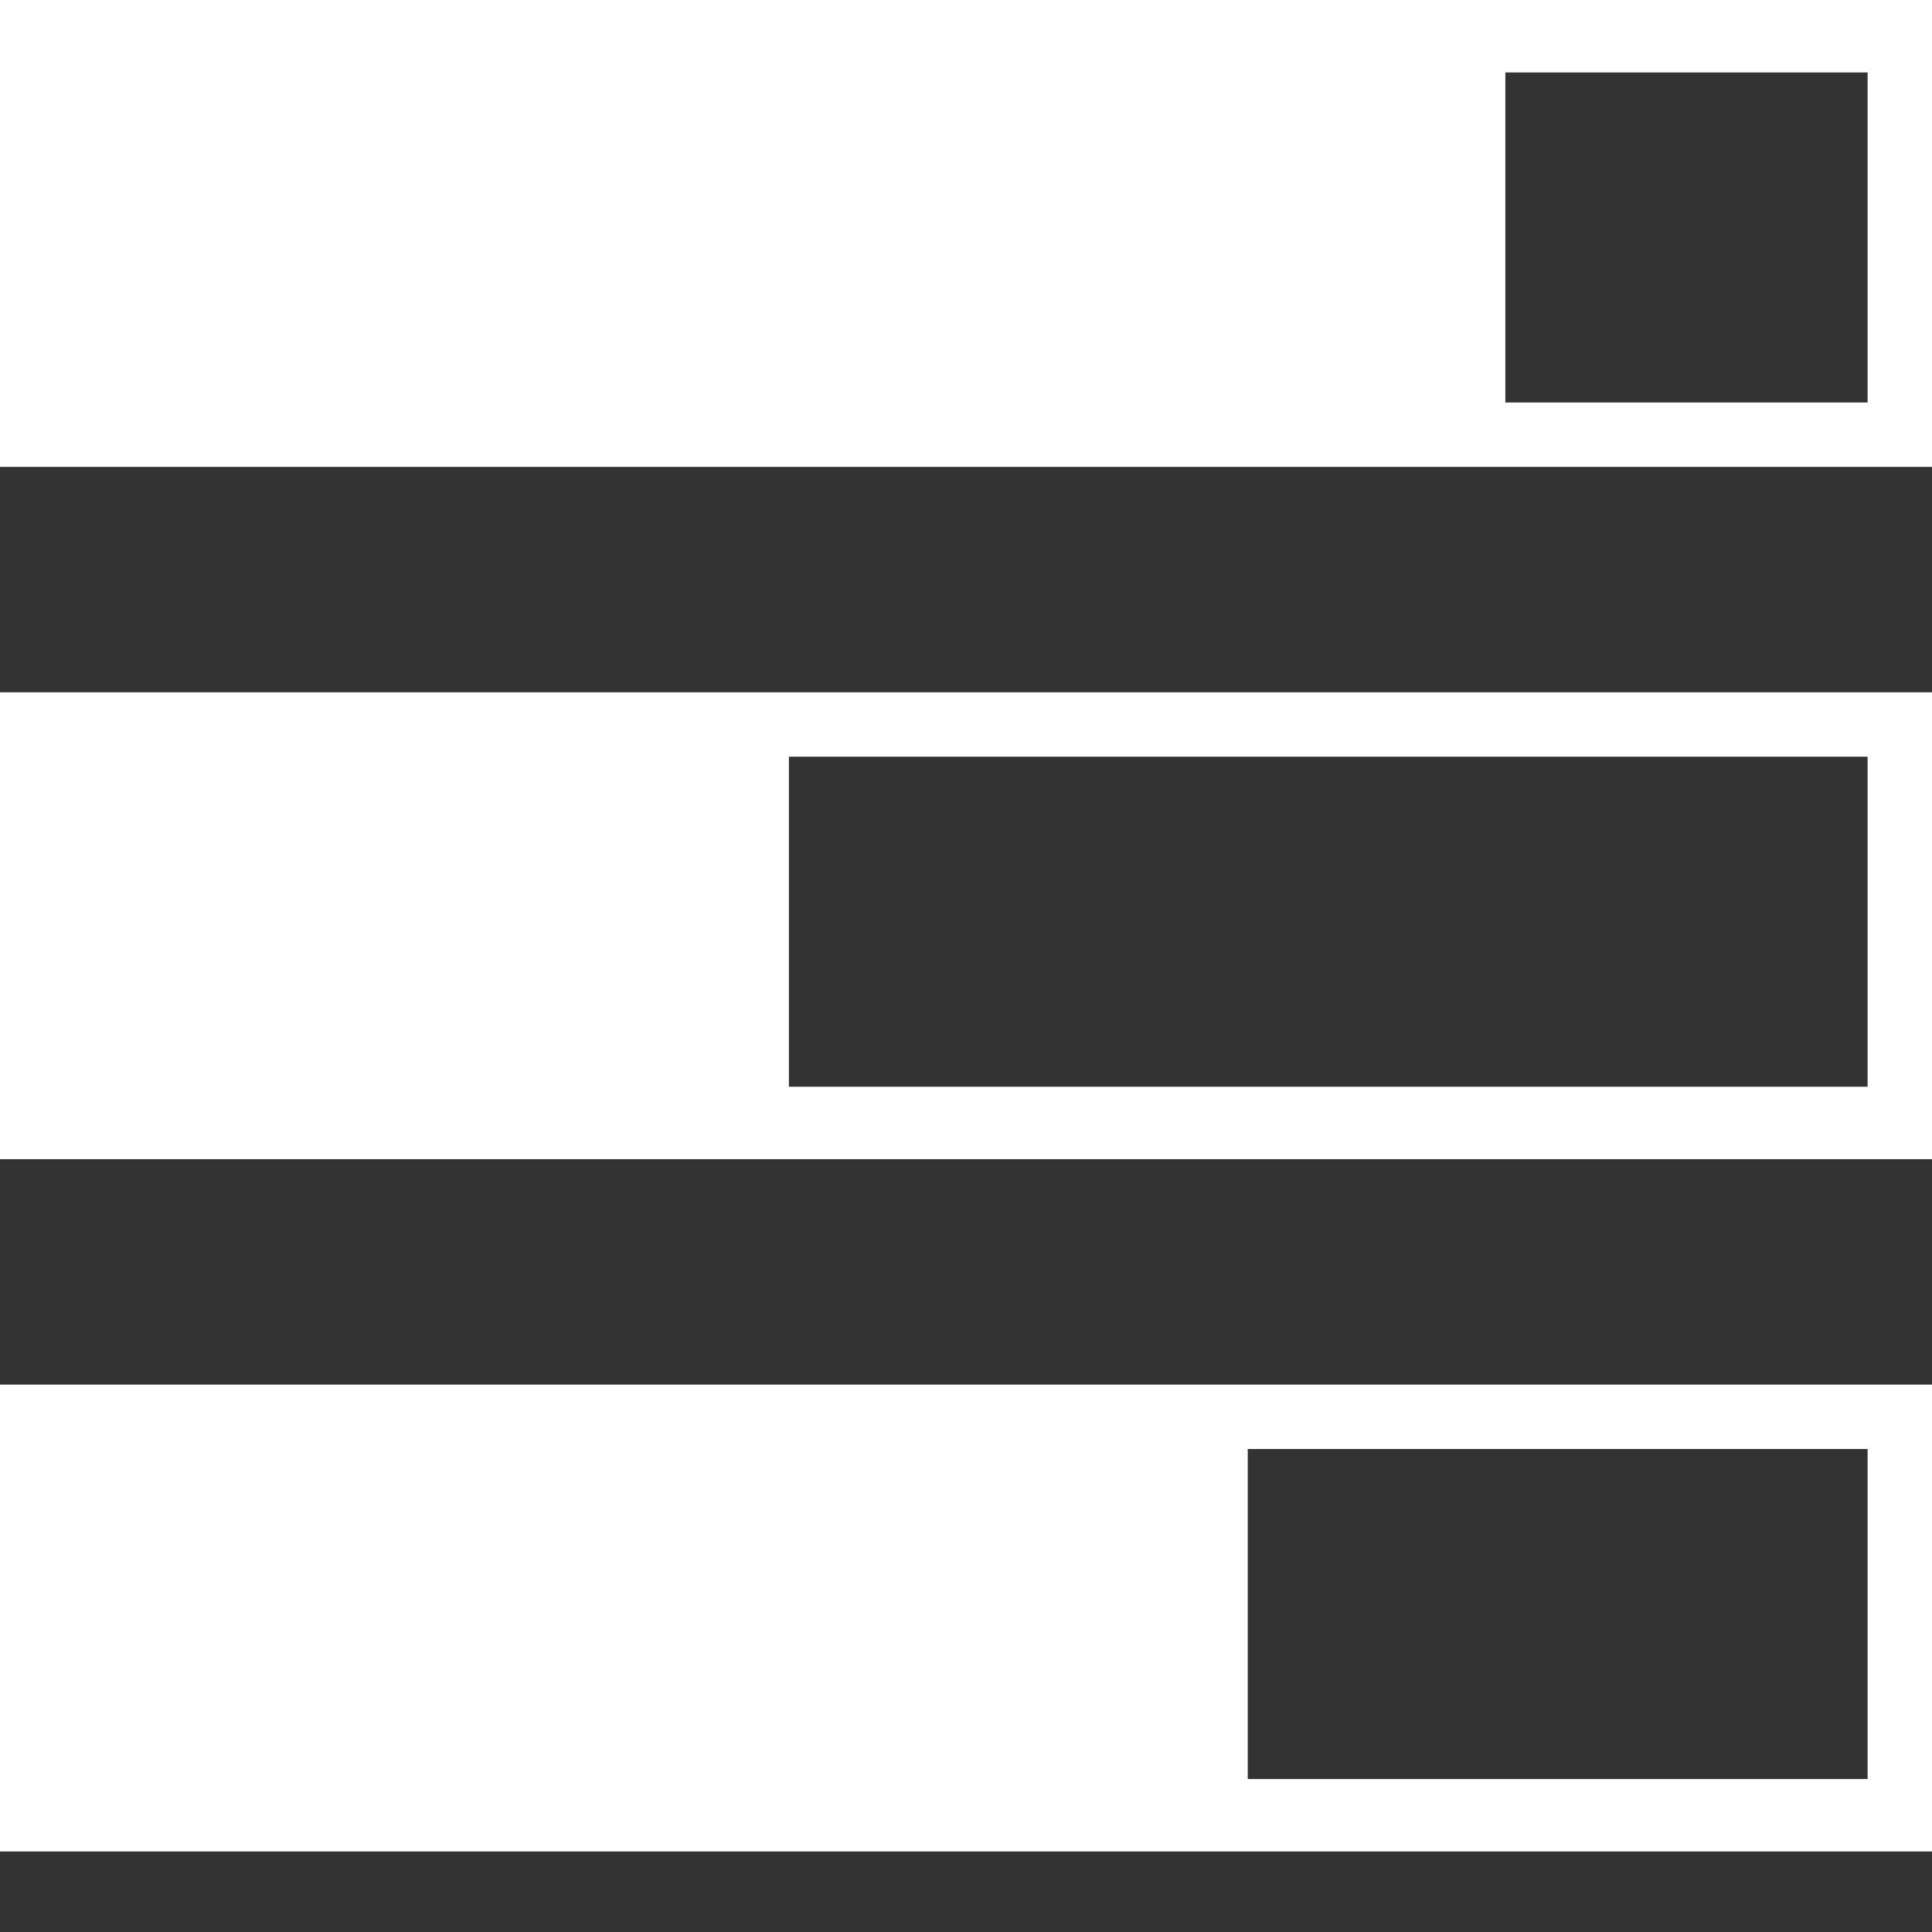 <?xml version="1.0" encoding="UTF-8"?>
<svg xmlns="http://www.w3.org/2000/svg" xmlns:xlink="http://www.w3.org/1999/xlink" version="1.1" viewBox="0 0 24 24">
  <rect x="0" y="0" width="24" height="24" fill="#333333" stroke="none"/>
  <defs>
    <style>
      .cls-1 {
        fill: none;
      }

      .cls-2 {
        fill: #fff;
      }

      .cls-3 {
        clip-path: url(#clippath);
      }
    </style>
    <clipPath id="clippath">
      <rect class="cls-1" width="24" height="23"></rect>
    </clipPath>
  </defs>
  <g>
    <g id="Layer_1">
      <g class="cls-3">
        <g>
          <path class="cls-2" d="M0,0v5.8h24V0H0ZM23.2,5h-4.5V.9h4.5v4.1Z"></path>
          <path class="cls-2" d="M0,14.4h24v-5.8H0v5.8ZM23.2,13.5h-13.4v-4.1h13.4v4.1h0Z"></path>
          <path class="cls-2" d="M0,23h24v-5.8H0v5.8ZM23.2,22.1h-7.7v-4.1h7.7v4.1Z"></path>
        </g>
      </g>
    </g>
  </g>
</svg>
